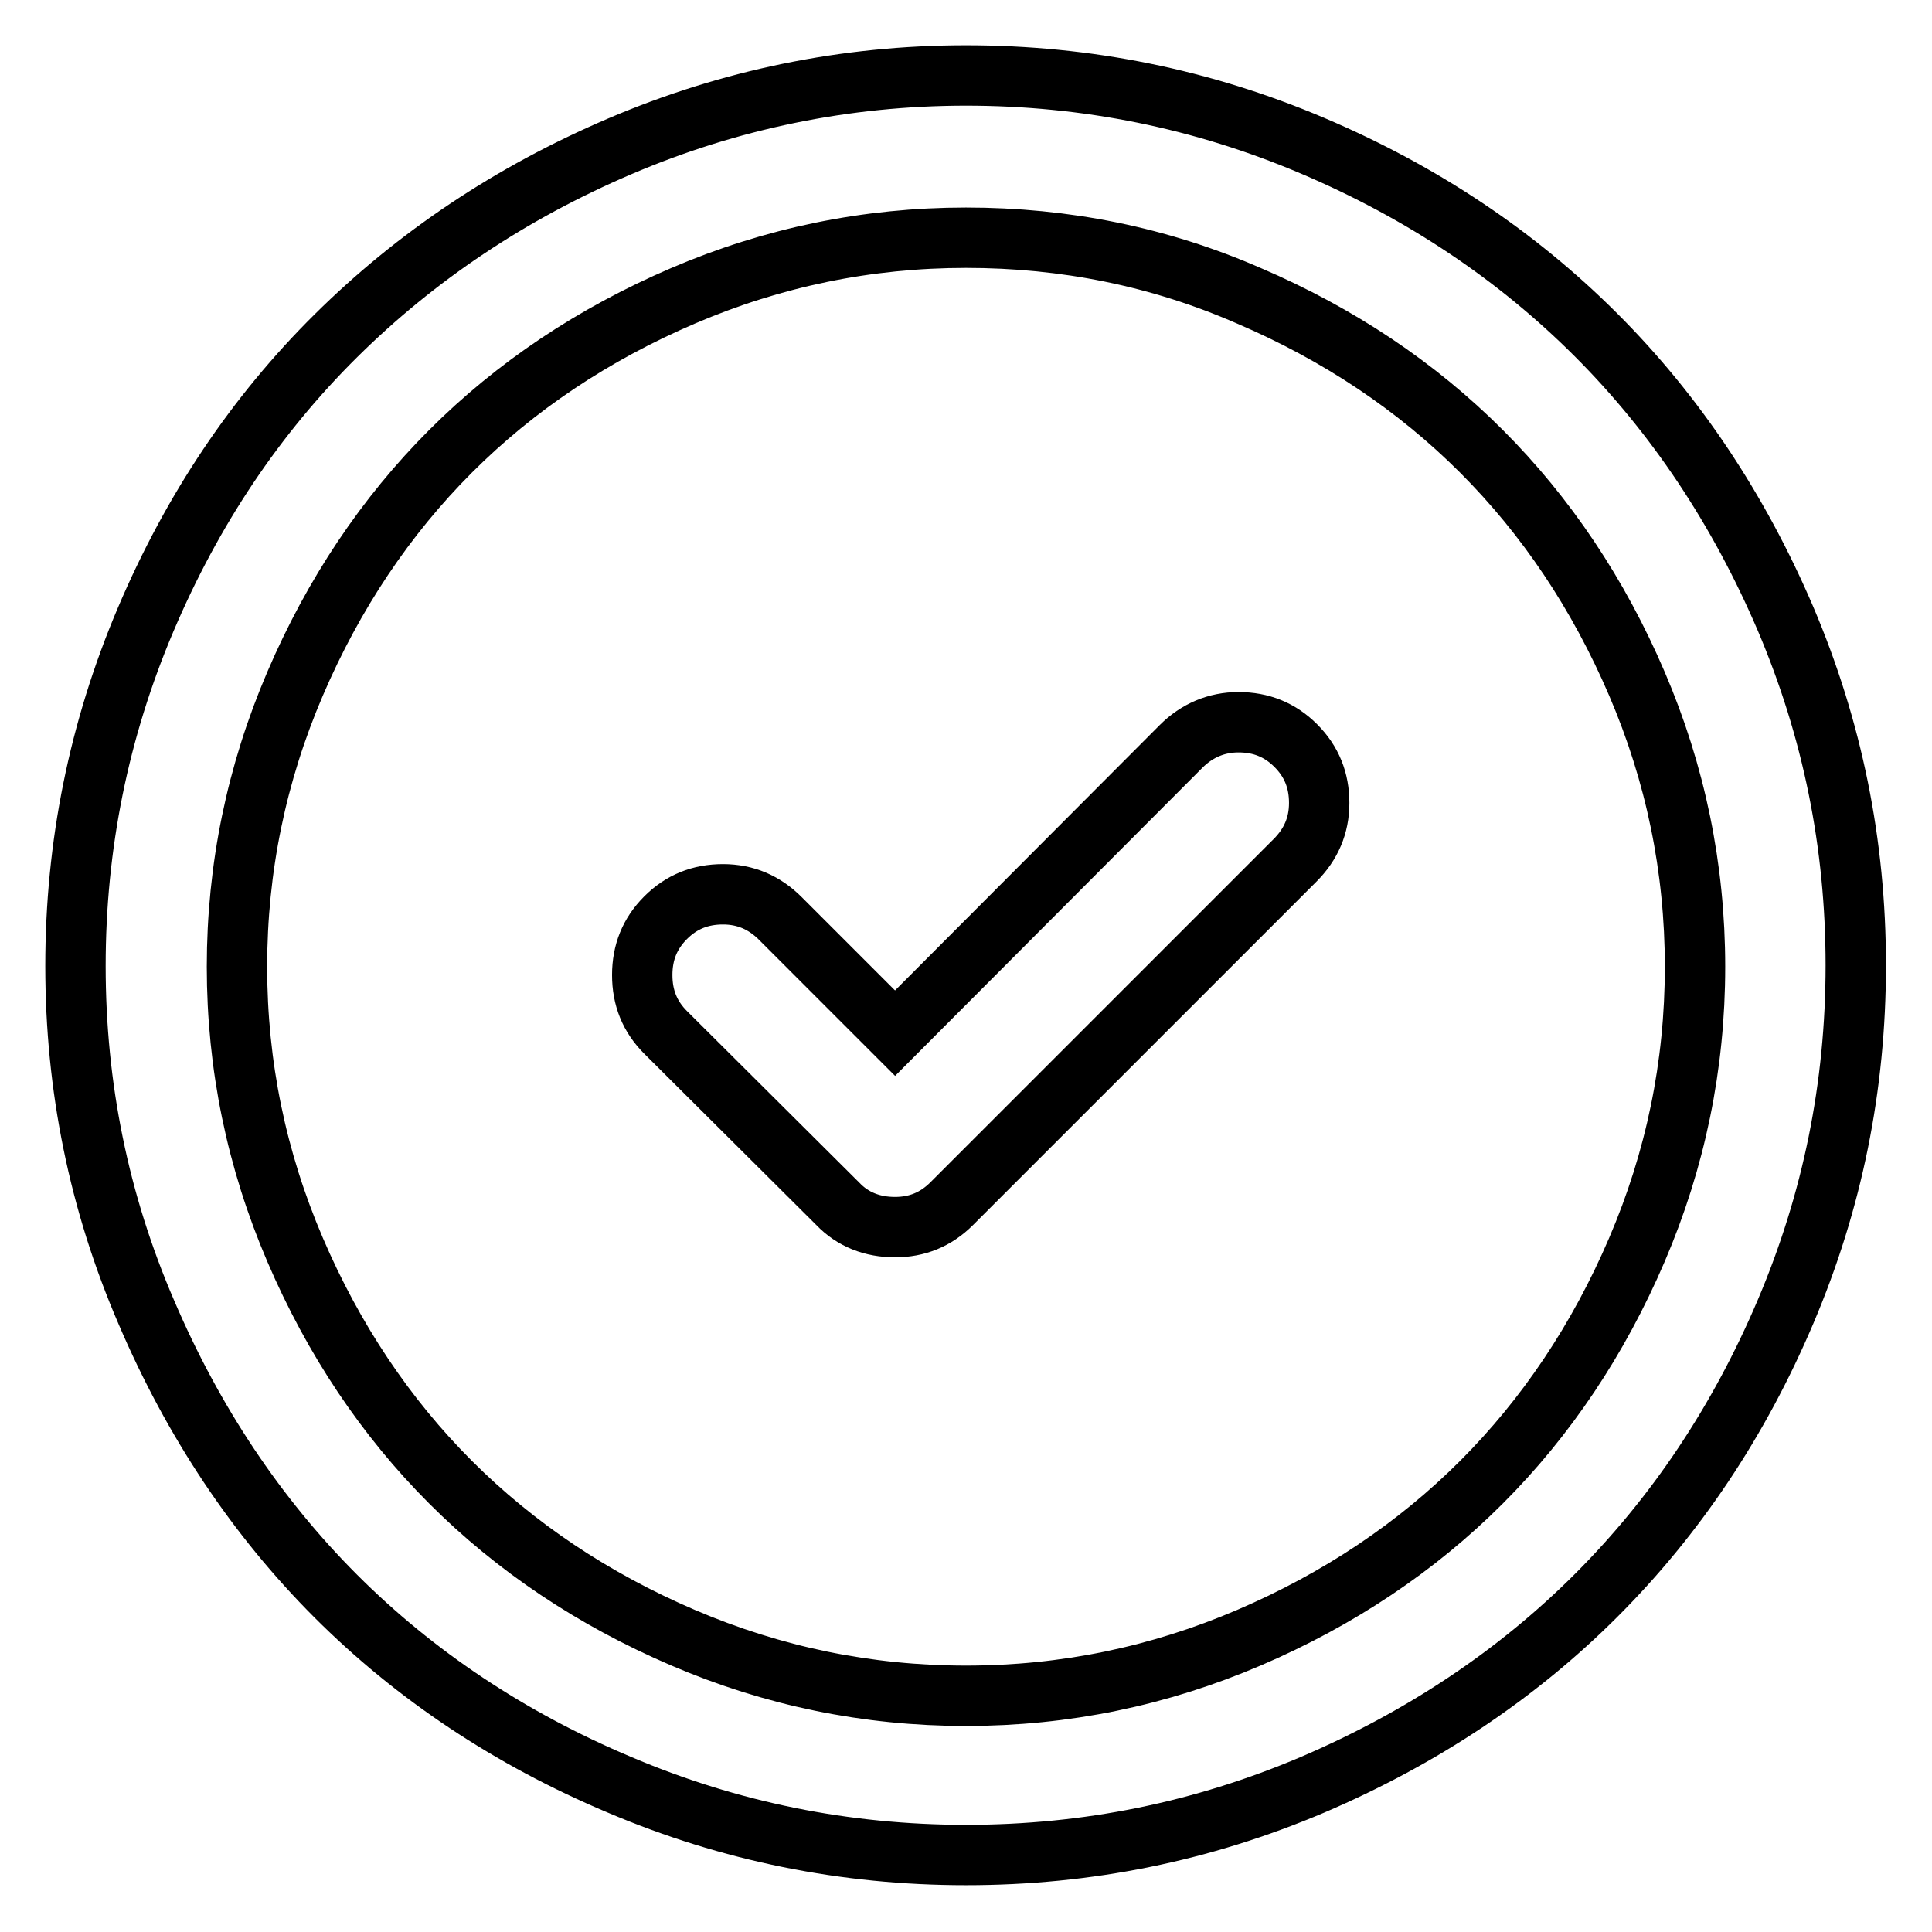 <?xml version="1.0" encoding="utf-8"?>
<!-- Svg Vector Icons : http://www.onlinewebfonts.com/icon -->
<!DOCTYPE svg PUBLIC "-//W3C//DTD SVG 1.1//EN" "http://www.w3.org/Graphics/SVG/1.1/DTD/svg11.dtd">
<svg version="1.1" xmlns="http://www.w3.org/2000/svg" xmlns:xlink="http://www.w3.org/1999/xlink" x="0px" y="0px" viewBox="0 0 256 256" enable-background="new 0 0 256 256" xml:space="preserve">
<g> <path stroke-width="8" fill-opacity="0" stroke="#000000"  d="M128,10c16,0,31.3,3.1,45.9,9.3c14.6,6.2,27.1,14.6,37.6,25.1s18.9,23.1,25.1,37.6 c6.2,14.6,9.3,29.8,9.3,45.9s-3.1,31.3-9.3,45.9c-6.2,14.6-14.6,27.1-25.1,37.6s-23.1,18.9-37.6,25.1c-14.6,6.2-29.8,9.3-45.9,9.3 c-16,0-31.3-3.1-45.9-9.3C67.6,230.4,55,222,44.5,211.5s-18.9-23.1-25.1-37.6C13.1,159.3,10,144,10,128s3.1-31.3,9.3-45.9 S33.9,55,44.5,44.5s23.1-18.9,37.6-25.1S112,10,128,10z M128,31.5c-13.1,0-25.6,2.6-37.5,7.7c-11.9,5.1-22.2,12-30.8,20.6 c-8.6,8.6-15.5,18.9-20.6,30.8s-7.7,24.4-7.7,37.5c0,13.1,2.6,25.6,7.7,37.5c5.1,11.9,12,22.2,20.6,30.8 c8.6,8.6,18.9,15.5,30.8,20.6c11.9,5.1,24.4,7.7,37.5,7.7s25.6-2.6,37.5-7.7c11.9-5.1,22.2-12,30.8-20.6s15.5-18.9,20.6-30.8 c5.1-11.9,7.7-24.4,7.7-37.5c0-13.1-2.6-25.6-7.7-37.5s-12-22.2-20.6-30.8c-8.6-8.6-18.9-15.5-30.8-20.6 C153.6,34,141.1,31.5,128,31.5z M164.1,95.7c3,0,5.5,1,7.6,3.1c2.1,2.1,3.1,4.6,3.1,7.6s-1.1,5.5-3.2,7.6l-45.5,45.5 c-2.1,2.1-4.6,3.1-7.5,3.1c-3,0-5.6-1-7.6-3.1l-22.8-22.7c-2.1-2.1-3.1-4.6-3.1-7.6c0-3,1-5.5,3.1-7.6c2.1-2.1,4.6-3.1,7.6-3.1 c3,0,5.5,1.1,7.6,3.2l15.2,15.2l37.9-38C158.6,96.8,161.2,95.7,164.1,95.7L164.1,95.7z"/></g>
</svg>